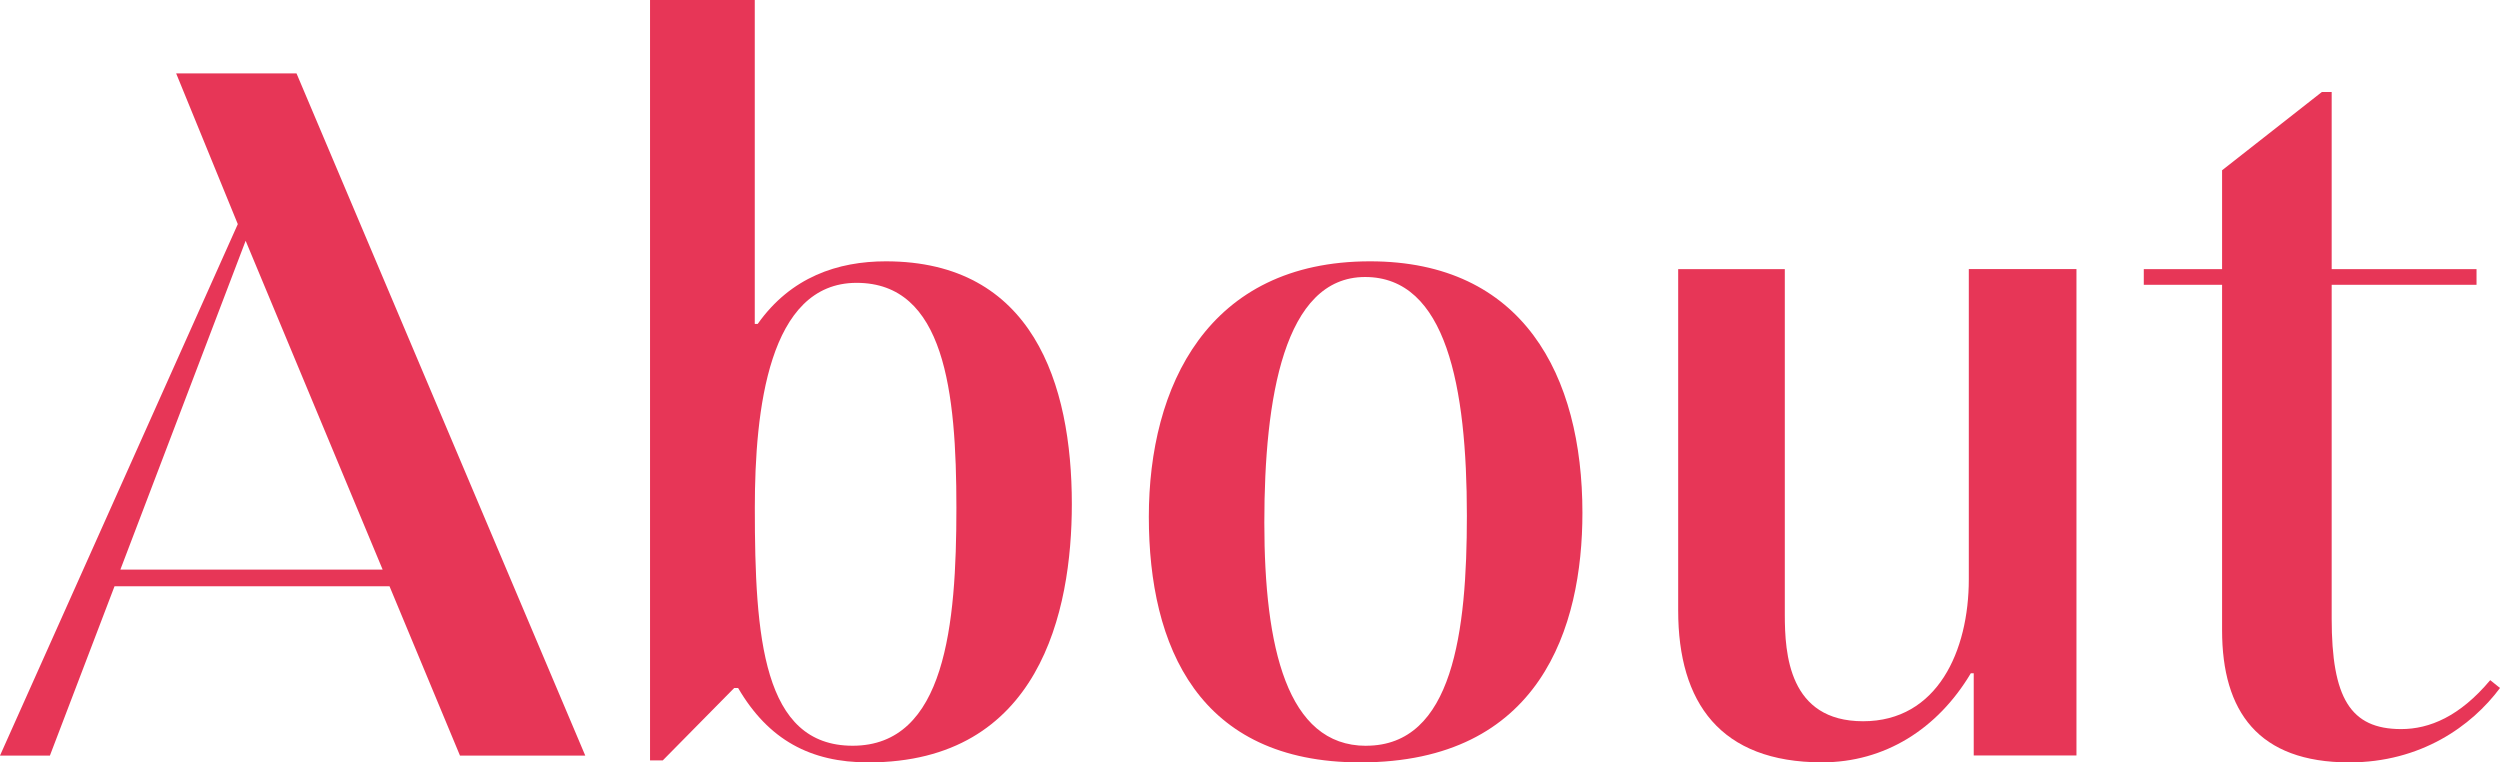 <?xml version="1.0" encoding="UTF-8"?><svg id="_レイヤー_2" xmlns="http://www.w3.org/2000/svg" viewBox="0 0 462.36 141"><defs><style>.cls-1{fill:#e73657;stroke-width:0px;}</style></defs><g id="_レイヤー_1-2"><path class="cls-1" d="M43.98,41.45l-11.4-27.87h22.26l53.4,126.16h-23.17l-13.03-31.31H21.18l-11.95,31.31H0L43.98,41.45ZM45.43,44.53l-23.17,60.82h48.51l-25.34-60.82Z"/><path class="cls-1" d="M120.22,140.64V0h19.37v59.91h.54c6.15-8.69,14.84-11.58,23.71-11.58,27.15,0,34.39,22.62,34.39,44.89,0,19.91-5.97,47.78-37.65,47.78-10.68,0-18.46-4.16-24.07-13.76h-.72l-13.21,13.39h-2.35ZM157.69,137.92c17.19,0,19.19-22.44,19.19-43.98s-2.17-41.63-18.46-41.63-18.82,23.53-18.82,41.63c0,23.89,1.45,43.98,18.1,43.98Z"/><path class="cls-1" d="M253.38,48.33c28.24,0,39.28,21,39.28,46.52,0,21.18-7.78,46.15-41.09,46.15-29.86,0-39.1-21.36-39.1-45.43s10.86-47.24,40.91-47.24ZM252.65,137.92c16.11,0,18.64-21.18,18.64-42.53,0-23.89-3.8-44.16-18.82-44.16s-18.64,22.44-18.64,45.43,4.16,41.27,18.82,41.27Z"/><path class="cls-1" d="M310.36,49.77h19.73v63.89c0,7.24.72,19.73,14.48,19.73s19.55-13.03,19.55-26.25v-57.38h19.91v89.96h-19v-15.2h-.54c-6.15,10.32-15.93,16.47-27.51,16.47-18.82,0-26.61-11.04-26.61-28.06v-63.17Z"/><path class="cls-1" d="M462.36,127.24c-5.25,7.06-14.66,13.76-27.87,13.76-16.83,0-23.53-9.41-23.53-24.44v-63.89h-14.48v-2.9h14.48v-18.28l18.46-14.48h1.81v32.76h26.79v2.9h-26.79v61.72c0,14.66,3.44,20.45,12.85,20.45,5.25,0,10.86-2.35,16.47-9.05l1.81,1.45Z"/></g></svg>